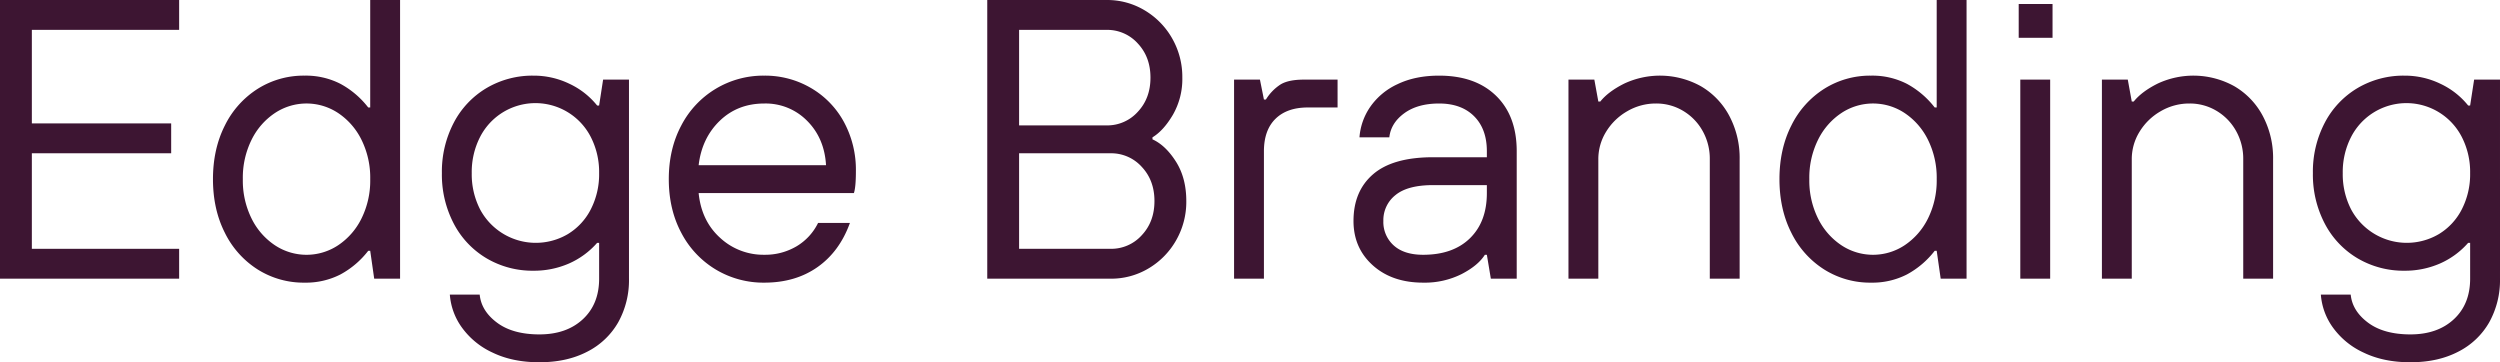 <svg fill="#3d1532" xmlns="http://www.w3.org/2000/svg" viewBox="0 0 1312 190.118">
      <g transform="translate(2671 -7927.18)">
        <path class="logo-base" d="M0,0V146.243H94.013V130.576h-77.3V80.435H89.834V64.766H16.713v-49.1h77.3V0Z" transform="translate(-2671 7927.18)"></path>
        <path class="logo-base" d="M74.269,141.439a47.618,47.618,0,0,1-17.237-19.22q-6.268-12.325-6.266-28.2T57.032,65.81A47.641,47.641,0,0,1,74.269,46.592a45.141,45.141,0,0,1,24.549-6.9,39.844,39.844,0,0,1,18.8,4.282,46.178,46.178,0,0,1,14.623,12.431h1.046V0h15.669V146.245h-13.58l-2.089-14.623h-1.046A46.142,46.142,0,0,1,117.62,144.05a39.844,39.844,0,0,1-18.8,4.282,45.158,45.158,0,0,1-24.549-6.893m42.2-12.743a35.913,35.913,0,0,0,12.221-14,44.8,44.8,0,0,0,4.6-20.682,44.819,44.819,0,0,0-4.6-20.685,35.89,35.89,0,0,0-12.221-14,30.006,30.006,0,0,0-33.216,0,35.826,35.826,0,0,0-12.224,14,44.79,44.79,0,0,0-4.595,20.685A44.768,44.768,0,0,0,71.03,114.7a35.848,35.848,0,0,0,12.224,14,30.017,30.017,0,0,0,33.216,0" transform="translate(-2609.997 7927.182)"></path>
        <path class="logo-base" d="M132.07,163.437a40.9,40.9,0,0,1-16.191-13.162,33.648,33.648,0,0,1-6.374-17.338h15.669q.832,8.563,9.089,14.727t22.252,6.165q14.2,0,22.77-7.939t8.567-21.31v-18.8h-1.046a42.151,42.151,0,0,1-14.833,10.865,45.776,45.776,0,0,1-18.593,3.76,47.338,47.338,0,0,1-24.549-6.477A45.625,45.625,0,0,1,111.6,95.749a55.309,55.309,0,0,1-6.266-26.532A55.33,55.33,0,0,1,111.6,42.682a45.668,45.668,0,0,1,17.237-18.175A47.359,47.359,0,0,1,153.38,18.03a42.977,42.977,0,0,1,18.908,4.284A40.853,40.853,0,0,1,186.806,33.7h1.046l2.089-13.582h13.58V124.579a45.48,45.48,0,0,1-5.641,22.875,38.909,38.909,0,0,1-16.3,15.462q-10.654,5.528-25.068,5.535-14,0-24.445-5.015m39.381-62.256a32.253,32.253,0,0,0,12.012-12.952,40.3,40.3,0,0,0,4.388-19.011A40.311,40.311,0,0,0,183.464,50.2a32.634,32.634,0,0,0-58.08,0A40.283,40.283,0,0,0,121,69.216a40.268,40.268,0,0,0,4.386,19.011,33.127,33.127,0,0,0,46.068,12.952" transform="translate(-2544.43 7948.846)"></path>
        <path class="logo-base" d="M184.068,119.773a48.577,48.577,0,0,1-18.073-19.221q-6.579-12.325-6.579-28.2t6.579-28.206A48.437,48.437,0,0,1,209.557,18.03,47.548,47.548,0,0,1,234,24.507a46,46,0,0,1,17.34,17.862,52.611,52.611,0,0,1,6.268,25.8q0,8.359-1.046,11.49H175.083q1.46,14.627,11.283,23.5a33.414,33.414,0,0,0,23.19,8.879,32.4,32.4,0,0,0,16.818-4.388A29.128,29.128,0,0,0,237.76,95.33h16.713q-5.433,15.04-17.028,23.188t-27.889,8.148a48.578,48.578,0,0,1-25.489-6.893m57.871-54.738q-.839-14.2-9.925-23.294a30.505,30.505,0,0,0-22.457-9.086q-14,0-23.4,9.086T175.083,65.036Z" transform="translate(-2479.435 7948.846)"></path>
        <path class="logo-extra" d="M235.327,146.245V0H298a38.175,38.175,0,0,1,19.954,5.434A40.113,40.113,0,0,1,332.37,20.163,40.656,40.656,0,0,1,337.7,40.742a37.657,37.657,0,0,1-4.91,19.427q-4.914,8.359-10.76,11.909v1.046q6.892,3.134,12.325,11.7t5.431,20.685a40.651,40.651,0,0,1-5.326,20.579,40.082,40.082,0,0,1-14.414,14.729,38.174,38.174,0,0,1-19.954,5.432ZM298,65.81a21.539,21.539,0,0,0,16.3-7.1q6.681-7.1,6.684-17.966T314.3,22.774a21.548,21.548,0,0,0-16.3-7.1H252.04V65.81Zm2.089,64.766a21.542,21.542,0,0,0,16.3-7.1q6.684-7.1,6.687-17.968t-6.687-17.968a21.557,21.557,0,0,0-16.3-7.1H252.04v50.141Z" transform="translate(-2388.217 7927.182)"></path>
        <path class="logo-extra" d="M294.159,123.438V18.978h13.58l2.092,10.445h1.043a24.854,24.854,0,0,1,7.73-7.939q4.174-2.5,12.118-2.505h17.756V33.6H332.812q-10.865,0-16.924,5.953t-6.057,17.025v66.856Z" transform="translate(-2317.52 7949.985)"></path>
        <path class="logo-extra" d="M332.759,117.58q-10.135-9.088-10.132-23.3,0-15.67,10.341-24.546t31.442-8.881h28.206V57.724q0-11.7-6.687-18.384t-18.384-6.686q-11.281,0-18.28,5.119t-7.836,12.64H325.762A32.333,32.333,0,0,1,331.4,34.43a35.347,35.347,0,0,1,14.309-11.911q9.3-4.488,21.834-4.489,19.009,0,29.877,10.55t10.863,29.143v66.856h-13.58l-2.089-12.536H391.57q-3.554,5.641-12.219,10.132a43.256,43.256,0,0,1-20.163,4.491q-16.3,0-26.429-9.086m50.977-14.207q8.877-8.666,8.879-23.712V75.48H364.41q-13.372,0-19.742,5.227A16.728,16.728,0,0,0,338.3,94.285a16.5,16.5,0,0,0,5.431,12.849q5.433,4.911,15.46,4.91,15.671,0,24.549-8.67" transform="translate(-2283.312 7948.846)"></path>
        <path class="logo-extra" d="M373.868,124.578V20.118h13.58l2.091,11.49h1.044q4.174-5.218,12.534-9.4a44.278,44.278,0,0,1,40.218,1.358A39.256,39.256,0,0,1,458.273,39.13,47.076,47.076,0,0,1,463.7,61.9v62.675H448.038V61.9a29.735,29.735,0,0,0-3.763-14.835,28.161,28.161,0,0,0-10.235-10.55,27.227,27.227,0,0,0-14.207-3.864,29.578,29.578,0,0,0-15.147,4.073,30.928,30.928,0,0,0-11.072,10.76A27.214,27.214,0,0,0,389.539,61.9v62.675Z" transform="translate(-2221.736 7948.847)"></path>
        <path class="logo-extra" d="M447.665,141.439a47.618,47.618,0,0,1-17.237-19.22q-6.268-12.325-6.266-28.2t6.266-28.206a47.64,47.64,0,0,1,17.237-19.218,45.141,45.141,0,0,1,24.548-6.9,39.845,39.845,0,0,1,18.8,4.282,46.178,46.178,0,0,1,14.623,12.431h1.046V0h15.669V146.245h-13.58l-2.089-14.623h-1.046a46.142,46.142,0,0,1-14.623,12.428,39.845,39.845,0,0,1-18.8,4.282,45.158,45.158,0,0,1-24.548-6.893m42.2-12.743a35.91,35.91,0,0,0,12.221-14,44.8,44.8,0,0,0,4.6-20.682,44.819,44.819,0,0,0-4.6-20.685,35.888,35.888,0,0,0-12.221-14,30.007,30.007,0,0,0-33.217,0,35.826,35.826,0,0,0-12.223,14,44.785,44.785,0,0,0-4.595,20.685,44.763,44.763,0,0,0,4.595,20.682,35.849,35.849,0,0,0,12.223,14,30.017,30.017,0,0,0,33.217,0" transform="translate(-2161.301 7927.182)"></path>
        <path class="logo-extra" d="M498.947,18.708H481.189V.949h17.758ZM497.7,145.1H482.025V40.643H497.7Z" transform="translate(-2092.773 7928.32)"></path>
        <path class="logo-extra" d="M501.022,124.578V20.118H514.6l2.091,11.49h1.044q4.174-5.218,12.534-9.4a44.278,44.278,0,0,1,40.218,1.358A39.249,39.249,0,0,1,585.427,39.13,47.068,47.068,0,0,1,590.859,61.9v62.675H575.192V61.9a29.735,29.735,0,0,0-3.763-14.835,28.155,28.155,0,0,0-10.237-10.55,27.218,27.218,0,0,0-14.207-3.864,29.576,29.576,0,0,0-15.146,4.073,30.928,30.928,0,0,0-11.072,10.76A27.214,27.214,0,0,0,516.693,61.9v62.675Z" transform="translate(-2068.94 7948.847)"></path>
        <path class="logo-extra" d="M578.056,163.437a40.9,40.9,0,0,1-16.191-13.162,33.642,33.642,0,0,1-6.374-17.338H571.16q.832,8.563,9.089,14.727t22.251,6.165q14.2,0,22.77-7.939t8.567-21.31v-18.8h-1.045a42.159,42.159,0,0,1-14.833,10.865,45.777,45.777,0,0,1-18.593,3.76,47.341,47.341,0,0,1-24.549-6.477A45.633,45.633,0,0,1,557.58,95.749a55.307,55.307,0,0,1-6.266-26.532,55.328,55.328,0,0,1,6.266-26.534,45.675,45.675,0,0,1,17.236-18.175,47.363,47.363,0,0,1,24.549-6.477,42.979,42.979,0,0,1,18.908,4.284A40.859,40.859,0,0,1,632.792,33.7h1.045l2.089-13.582h13.58V124.579a45.482,45.482,0,0,1-5.641,22.875,38.911,38.911,0,0,1-16.3,15.462q-10.653,5.528-25.068,5.535-14,0-24.445-5.015m39.381-62.256a32.248,32.248,0,0,0,12.012-12.952,40.288,40.288,0,0,0,4.388-19.011A40.3,40.3,0,0,0,629.449,50.2a32.634,32.634,0,0,0-58.08,0,40.279,40.279,0,0,0-4.386,19.014,40.264,40.264,0,0,0,4.386,19.011,33.127,33.127,0,0,0,46.068,12.952" transform="translate(-2008.507 7948.846)"></path>
      </g>
    </svg>